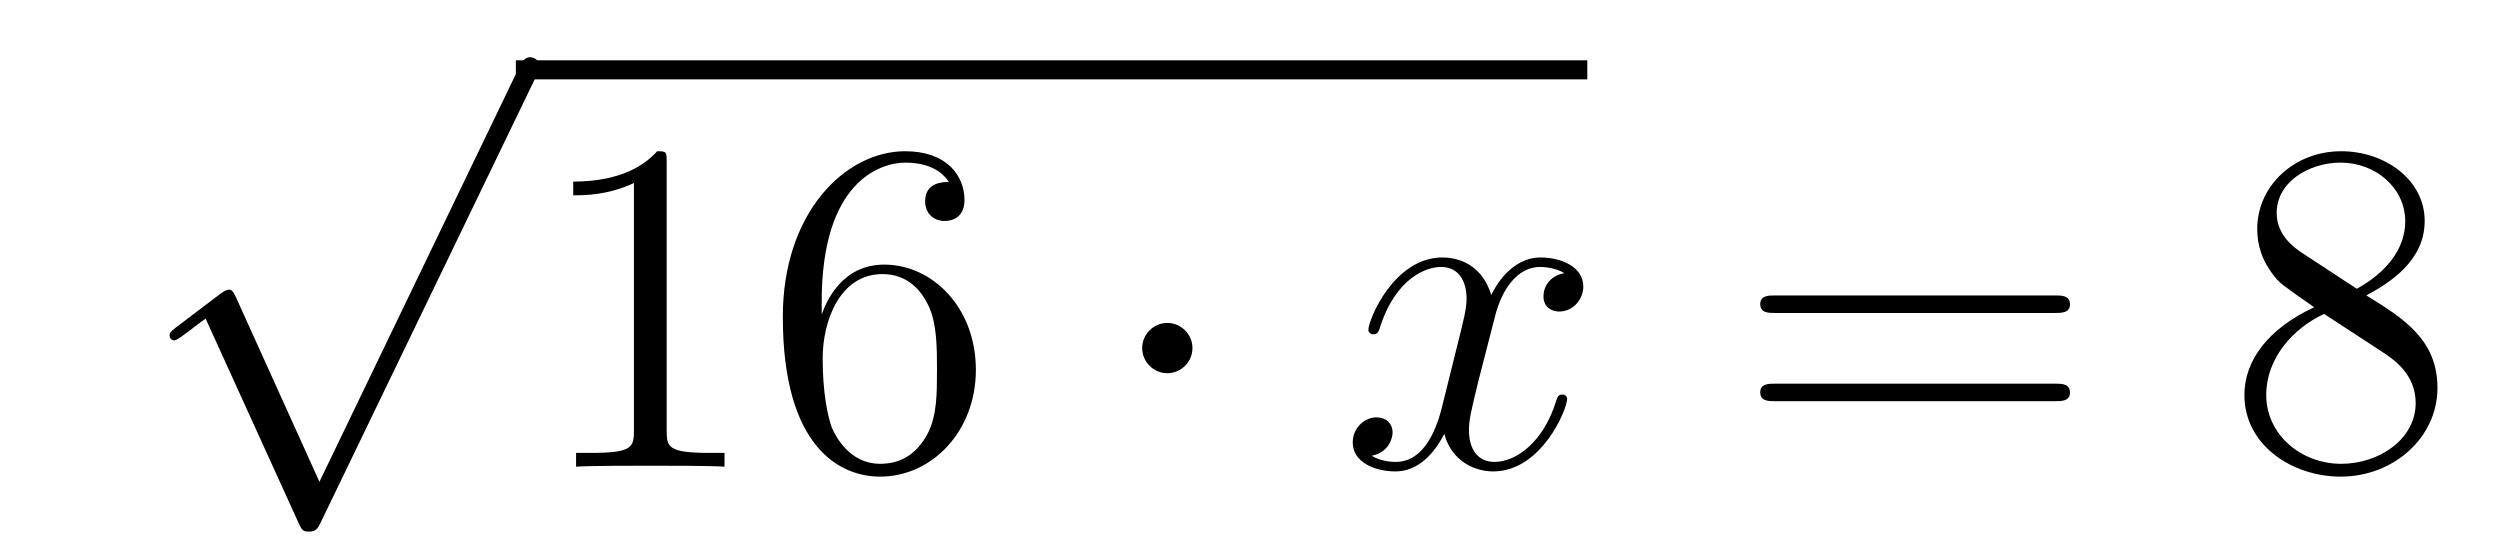 <?xml version='1.0'?>
<!-- This file was generated by dvisvgm 1.14.1 -->
<svg height='14pt' version='1.1' viewBox='0 -14 63 14' width='63pt' xmlns='http://www.w3.org/2000/svg' xmlns:xlink='http://www.w3.org/1999/xlink'>
<g id='page1'>
<g transform='matrix(1 0 0 1 -125 652)'>
<path d='M133.05 -653.859L130.946 -658.509C130.863 -658.701 130.803 -658.701 130.767 -658.701C130.755 -658.701 130.695 -658.701 130.564 -658.605L129.428 -657.744C129.273 -657.625 129.273 -657.589 129.273 -657.553C129.273 -657.493 129.308 -657.422 129.392 -657.422C129.464 -657.422 129.667 -657.589 129.799 -657.685C129.87 -657.744 130.05 -657.876 130.181 -657.972L132.536 -652.795C132.62 -652.604 132.68 -652.604 132.787 -652.604C132.967 -652.604 133.002 -652.676 133.086 -652.843L138.513 -664.08C138.597 -664.248 138.597 -664.295 138.597 -664.319C138.597 -664.439 138.501 -664.558 138.358 -664.558C138.262 -664.558 138.178 -664.498 138.083 -664.307L133.05 -653.859Z' fill-rule='evenodd'/>
<path d='M138 -664H165V-664.48H138'/>
<path d='M141.8 -661.902C141.8 -662.178 141.8 -662.189 141.561 -662.189C141.274 -661.867 140.676 -661.424 139.445 -661.424V-661.078C139.72 -661.078 140.317 -661.078 140.975 -661.388V-655.16C140.975 -654.73 140.939 -654.587 139.887 -654.587H139.517V-654.24C139.839 -654.264 140.999 -654.264 141.393 -654.264C141.788 -654.264 142.935 -654.264 143.258 -654.24V-654.587H142.888C141.836 -654.587 141.8 -654.73 141.8 -655.16V-661.902ZM145.707 -658.4C145.707 -661.424 147.178 -661.902 147.823 -661.902C148.254 -661.902 148.684 -661.771 148.911 -661.413C148.768 -661.413 148.313 -661.413 148.313 -660.922C148.313 -660.659 148.493 -660.432 148.803 -660.432C149.102 -660.432 149.305 -660.612 149.305 -660.958C149.305 -661.58 148.851 -662.189 147.811 -662.189C146.305 -662.189 144.727 -660.648 144.727 -658.017C144.727 -654.73 146.162 -653.989 147.178 -653.989C148.481 -653.989 149.592 -655.125 149.592 -656.679C149.592 -658.268 148.481 -659.332 147.285 -659.332C146.221 -659.332 145.827 -658.412 145.707 -658.077V-658.4ZM147.178 -654.312C146.424 -654.312 146.066 -654.981 145.958 -655.232C145.851 -655.543 145.731 -656.129 145.731 -656.966C145.731 -657.91 146.162 -659.093 147.238 -659.093C147.895 -659.093 148.242 -658.651 148.421 -658.245C148.612 -657.802 148.612 -657.205 148.612 -656.691C148.612 -656.081 148.612 -655.543 148.385 -655.089C148.086 -654.515 147.656 -654.312 147.178 -654.312Z' fill-rule='evenodd'/>
<path d='M155.05 -657.228C155.05 -657.575 154.763 -657.862 154.416 -657.862C154.07 -657.862 153.783 -657.575 153.783 -657.228C153.783 -656.882 154.07 -656.595 154.416 -656.595C154.763 -656.595 155.05 -656.882 155.05 -657.228Z' fill-rule='evenodd'/>
<path d='M164.421 -659.117C164.038 -659.046 163.895 -658.759 163.895 -658.532C163.895 -658.245 164.122 -658.149 164.289 -658.149C164.648 -658.149 164.899 -658.46 164.899 -658.782C164.899 -659.285 164.325 -659.512 163.823 -659.512C163.094 -659.512 162.687 -658.794 162.579 -658.567C162.305 -659.464 161.563 -659.512 161.348 -659.512C160.129 -659.512 159.483 -657.946 159.483 -657.683C159.483 -657.635 159.531 -657.575 159.615 -657.575C159.711 -657.575 159.735 -657.647 159.758 -657.695C160.165 -659.022 160.966 -659.273 161.312 -659.273C161.85 -659.273 161.958 -658.771 161.958 -658.484C161.958 -658.221 161.886 -657.946 161.743 -657.372L161.336 -655.734C161.157 -655.017 160.81 -654.36 160.177 -654.36C160.117 -654.36 159.818 -654.36 159.567 -654.515C159.997 -654.599 160.093 -654.957 160.093 -655.101C160.093 -655.34 159.914 -655.483 159.687 -655.483C159.4 -655.483 159.089 -655.232 159.089 -654.85C159.089 -654.348 159.651 -654.12 160.165 -654.12C160.739 -654.12 161.145 -654.575 161.396 -655.065C161.587 -654.36 162.185 -654.12 162.627 -654.12C163.847 -654.12 164.492 -655.687 164.492 -655.949C164.492 -656.009 164.444 -656.057 164.373 -656.057C164.265 -656.057 164.253 -655.997 164.217 -655.902C163.895 -654.85 163.201 -654.36 162.663 -654.36C162.245 -654.36 162.018 -654.67 162.018 -655.16C162.018 -655.423 162.066 -655.615 162.257 -656.404L162.675 -658.029C162.855 -658.747 163.261 -659.273 163.811 -659.273C163.835 -659.273 164.169 -659.273 164.421 -659.117Z' fill-rule='evenodd'/>
<path d='M176.781 -658.113C176.948 -658.113 177.163 -658.113 177.163 -658.328C177.163 -658.555 176.96 -658.555 176.781 -658.555H169.74C169.572 -658.555 169.358 -658.555 169.358 -658.34C169.358 -658.113 169.561 -658.113 169.74 -658.113H176.781ZM176.781 -655.89C176.948 -655.89 177.163 -655.89 177.163 -656.105C177.163 -656.332 176.96 -656.332 176.781 -656.332H169.74C169.572 -656.332 169.358 -656.332 169.358 -656.117C169.358 -655.89 169.561 -655.89 169.74 -655.89H176.781Z' fill-rule='evenodd'/>
<path d='M184.631 -658.555C185.229 -658.878 186.102 -659.428 186.102 -660.432C186.102 -661.472 185.097 -662.189 183.998 -662.189C182.814 -662.189 181.882 -661.317 181.882 -660.229C181.882 -659.823 182.002 -659.416 182.336 -659.01C182.468 -658.854 182.48 -658.842 183.317 -658.257C182.157 -657.719 181.559 -656.918 181.559 -656.045C181.559 -654.778 182.767 -653.989 183.986 -653.989C185.313 -653.989 186.424 -654.969 186.424 -656.224C186.424 -657.444 185.564 -657.982 184.631 -658.555ZM183.006 -659.631C182.85 -659.739 182.372 -660.05 182.372 -660.635C182.372 -661.413 183.185 -661.902 183.986 -661.902C184.847 -661.902 185.612 -661.281 185.612 -660.42C185.612 -659.691 185.086 -659.105 184.392 -658.723L183.006 -659.631ZM183.567 -658.089L185.014 -657.145C185.325 -656.942 185.875 -656.571 185.875 -655.842C185.875 -654.933 184.954 -654.312 183.998 -654.312C182.982 -654.312 182.109 -655.053 182.109 -656.045C182.109 -656.977 182.79 -657.731 183.567 -658.089Z' fill-rule='evenodd'/>
</g>
</g>
</svg>
